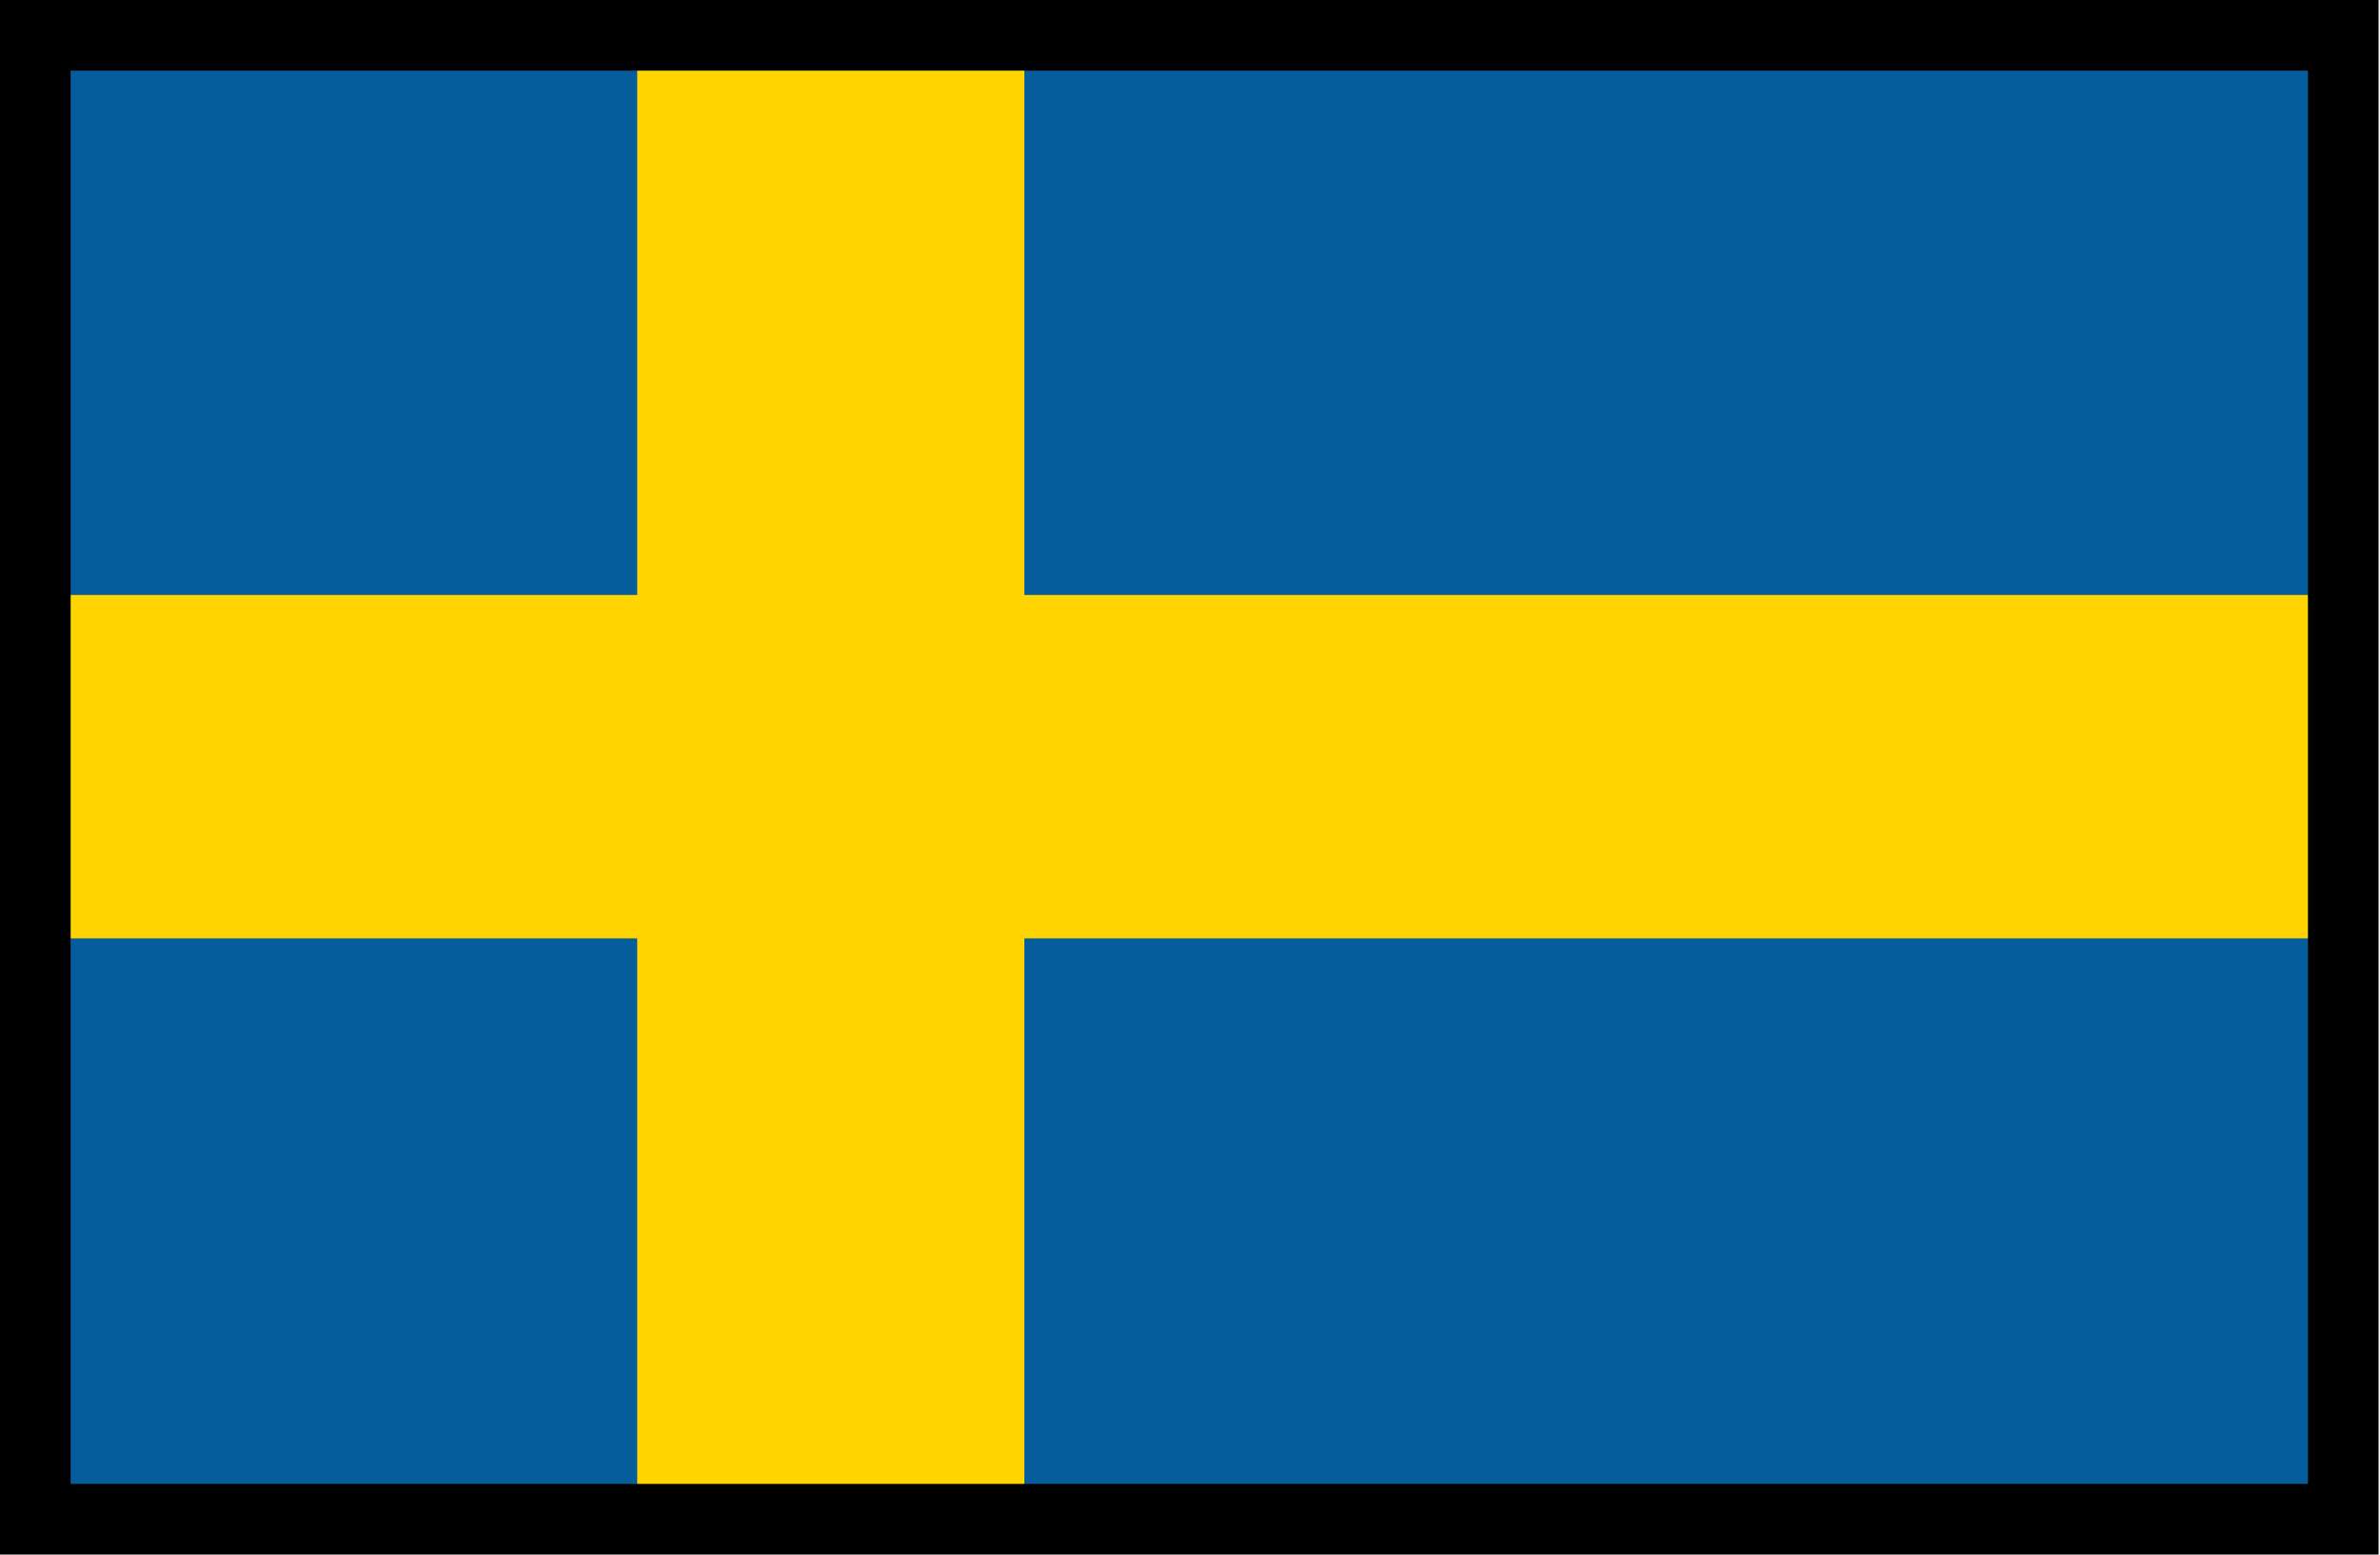 <?xml version="1.0" encoding="utf-8"?>
<!-- Generator: Adobe Illustrator 23.0.5, SVG Export Plug-In . SVG Version: 6.00 Build 0)  -->
<svg version="1.1" id="Capa_1" xmlns="http://www.w3.org/2000/svg" xmlns:xlink="http://www.w3.org/1999/xlink" x="0px" y="0px"
	 viewBox="0 0 33.69 22" style="enable-background:new 0 0 33.69 22;" xml:space="preserve">
<style type="text/css">
	.st0{fill:#055E9B;}
	.st1{fill:#FFD400;}
	.st2{fill:none;stroke:#000000;stroke-miterlimit:10;}
</style>
<g>
	<rect x="0.58" y="0.59" class="st0" width="32.56" height="20.77"/>
	<rect x="9.02" y="0.55" class="st1" width="5.48" height="20.85"/>
	<rect x="0.54" y="8.42" class="st1" width="32.64" height="4.86"/>
</g>
<title>en</title>
<title>en</title>
<rect x="0.5" y="0.5" class="st2" width="32.67" height="21"/>
</svg>
